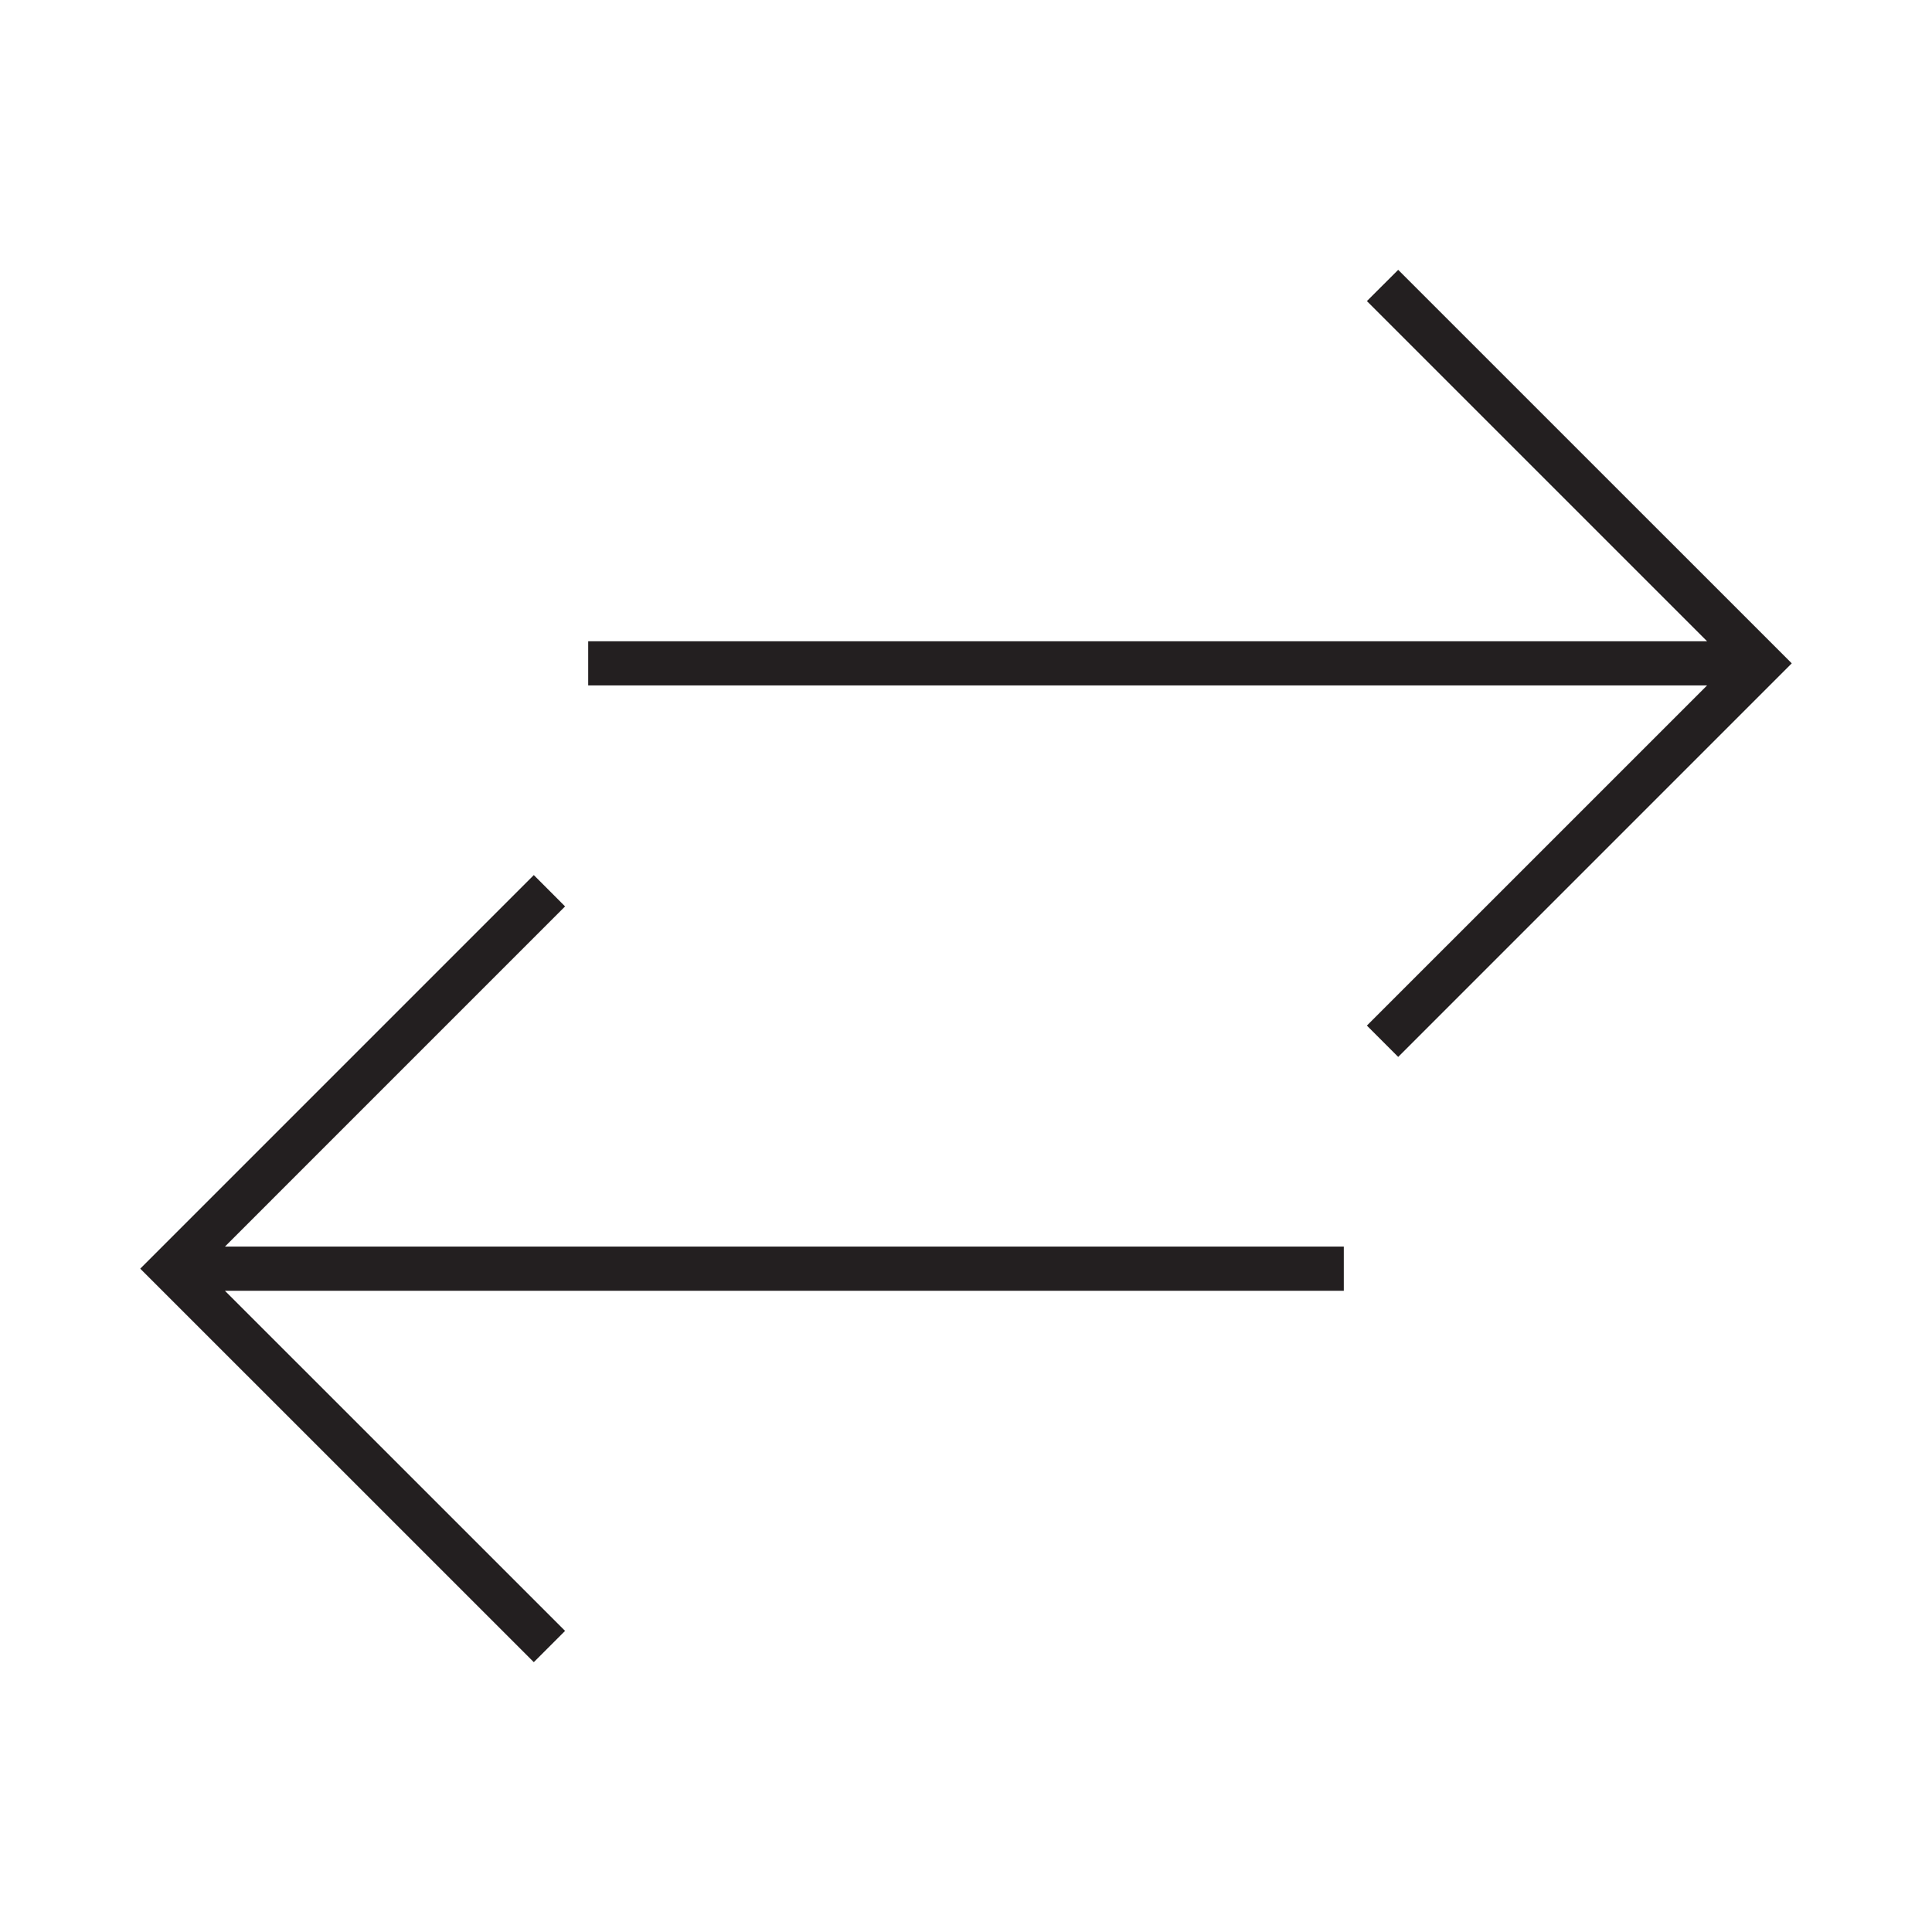 <?xml version="1.0" encoding="utf-8"?>
<!-- Generator: Adobe Illustrator 15.0.0, SVG Export Plug-In . SVG Version: 6.00 Build 0)  -->
<!DOCTYPE svg PUBLIC "-//W3C//DTD SVG 1.1//EN" "http://www.w3.org/Graphics/SVG/1.1/DTD/svg11.dtd">
<svg version="1.1" id="Layer_1" xmlns="http://www.w3.org/2000/svg" xmlns:xlink="http://www.w3.org/1999/xlink" x="0px" y="0px"
	 width="64px" height="64px" viewBox="0 0 64 64" enable-background="new 0 0 64 64" xml:space="preserve">
<g>
	<polygon fill="#231F20" points="46.317,8.939 45.28,9.974 56.55,21.243 19.485,21.243 19.485,22.706 56.549,22.706 45.28,33.974 
		46.317,35.012 59.354,21.974 	"/>
	<polygon fill="#231F20" points="18.719,30.026 17.683,28.988 4.646,42.026 17.683,55.061 18.719,54.025 7.45,42.758 44.515,42.758 
		44.515,41.295 7.451,41.295 	"/>
</g>
</svg>
